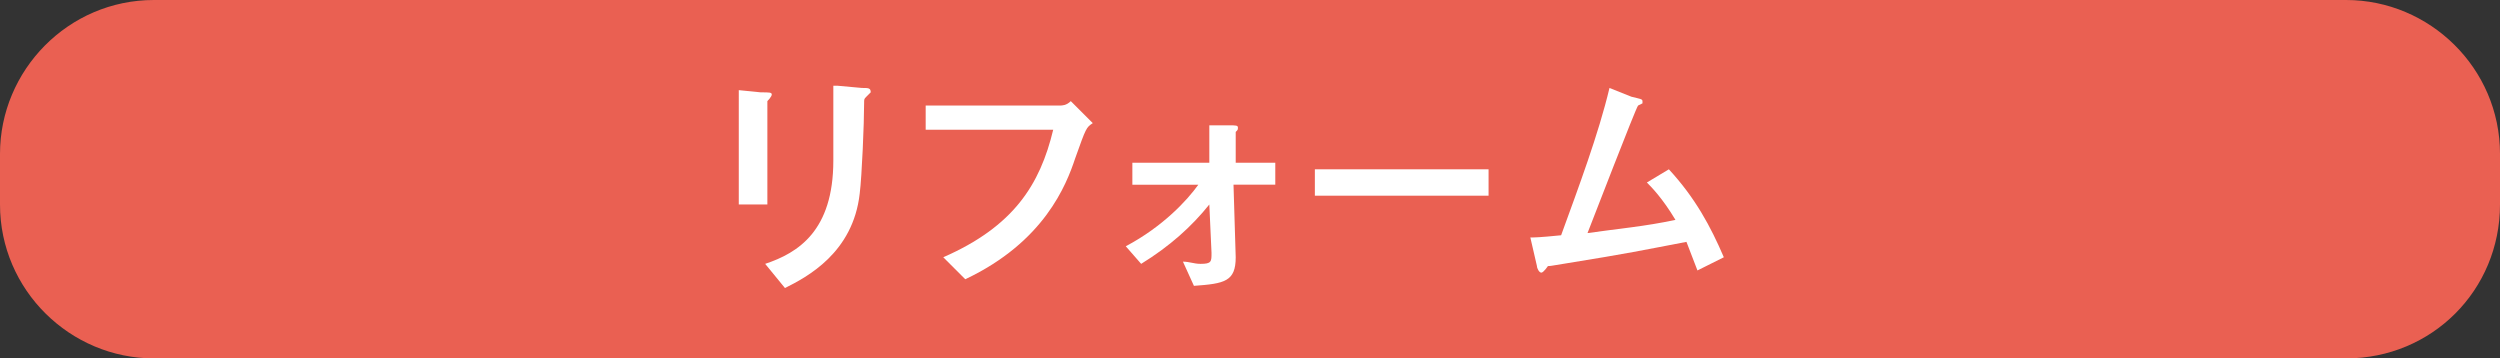 <?xml version="1.0" encoding="utf-8"?>
<!-- Generator: Adobe Illustrator 21.1.0, SVG Export Plug-In . SVG Version: 6.00 Build 0)  -->
<svg version="1.1" id="レイヤー_1" xmlns="http://www.w3.org/2000/svg" xmlns:xlink="http://www.w3.org/1999/xlink" x="0px"
	 y="0px" viewBox="0 0 113.7 16.3" style="enable-background:new 0 0 113.7 16.3;" xml:space="preserve">
<rect x="0" y="0" width="113.7" height="16.3" fill="#333333" stroke="none"/>
<style type="text/css">
	.st0{fill:#EA6052;}
	.st1{fill:#FFFFFF;}
</style>
<g>
	<path class="st0" d="M106.7,16.3H7c-3.8,0-7-3.1-7-7L0,7c0-3.8,3.1-7,7-7l99.7,0c3.8,0,7,3.1,7,7v2.3
		C113.7,13.2,110.6,16.3,106.7,16.3z"/>
	<g>
		<g>
			<path class="st1" d="M33.6,4.1l1,0.1c0.4,0,0.5,0,0.5,0.1c0,0.1-0.2,0.3-0.2,0.3v4.7h-1.3V4.1z M38.1,3.9L39.2,4
				c0.3,0,0.4,0,0.4,0.2c0,0-0.1,0.1-0.2,0.2c-0.1,0.1-0.1,0.1-0.1,0.3c0,0.9-0.1,3.3-0.2,4.1c-0.3,2.7-2.4,3.8-3.4,4.3l-0.9-1.1
				c1.5-0.5,3.1-1.5,3.1-4.7V3.9z"/>
			<path class="st1" d="M42.1,6V4.8h6.1c0.1,0,0.3,0,0.5-0.2l1,1c-0.3,0.2-0.3,0.2-0.8,1.6c-0.4,1.2-1.4,3.8-5,5.5l-1-1
				c3.2-1.4,4.4-3.3,5-5.8H42.1z"/>
			<path class="st1" d="M56.2,11.7c0,1.1-0.5,1.2-1.9,1.3l-0.5-1.1c0.3,0,0.5,0.1,0.8,0.1c0.5,0,0.5-0.1,0.5-0.5l-0.1-2.2
				c-0.8,1-1.8,1.9-3.1,2.7l-0.7-0.8c1.7-0.9,2.8-2.1,3.3-2.8h-3v-1H55l0-1.7l0.9,0c0.3,0,0.4,0,0.4,0.1c0,0.1,0,0.1-0.1,0.2
				c0,0,0,0.1,0,0.1l0,1.3H58v1h-1.9L56.2,11.7z"/>
			<path class="st1" d="M67.7,7.7v1.2h-7.9V7.7H67.7z"/>
			<path class="st1" d="M74.2,4.4c0.4,0.1,0.5,0.1,0.5,0.2c0,0,0,0.1,0,0.1c0,0-0.2,0.1-0.2,0.1c-0.1,0.1-2.1,5.3-2.3,5.8
				c1.4-0.2,2.6-0.3,4-0.6c-0.6-1-1.1-1.5-1.3-1.7l1-0.6c1.2,1.3,1.9,2.6,2.5,4l-1.2,0.6c-0.2-0.5-0.3-0.8-0.5-1.3
				c-2.1,0.4-2.5,0.5-5.6,1c-0.6,0.1-0.6,0.1-0.7,0.1c0,0-0.2,0.3-0.3,0.3c-0.1,0-0.2-0.2-0.2-0.3l-0.3-1.3c0.2,0,0.4,0,1.4-0.1
				c0.8-2.2,1.7-4.6,2.2-6.7L74.2,4.4z"/>
		</g>
	</g>
</g>
</svg>
